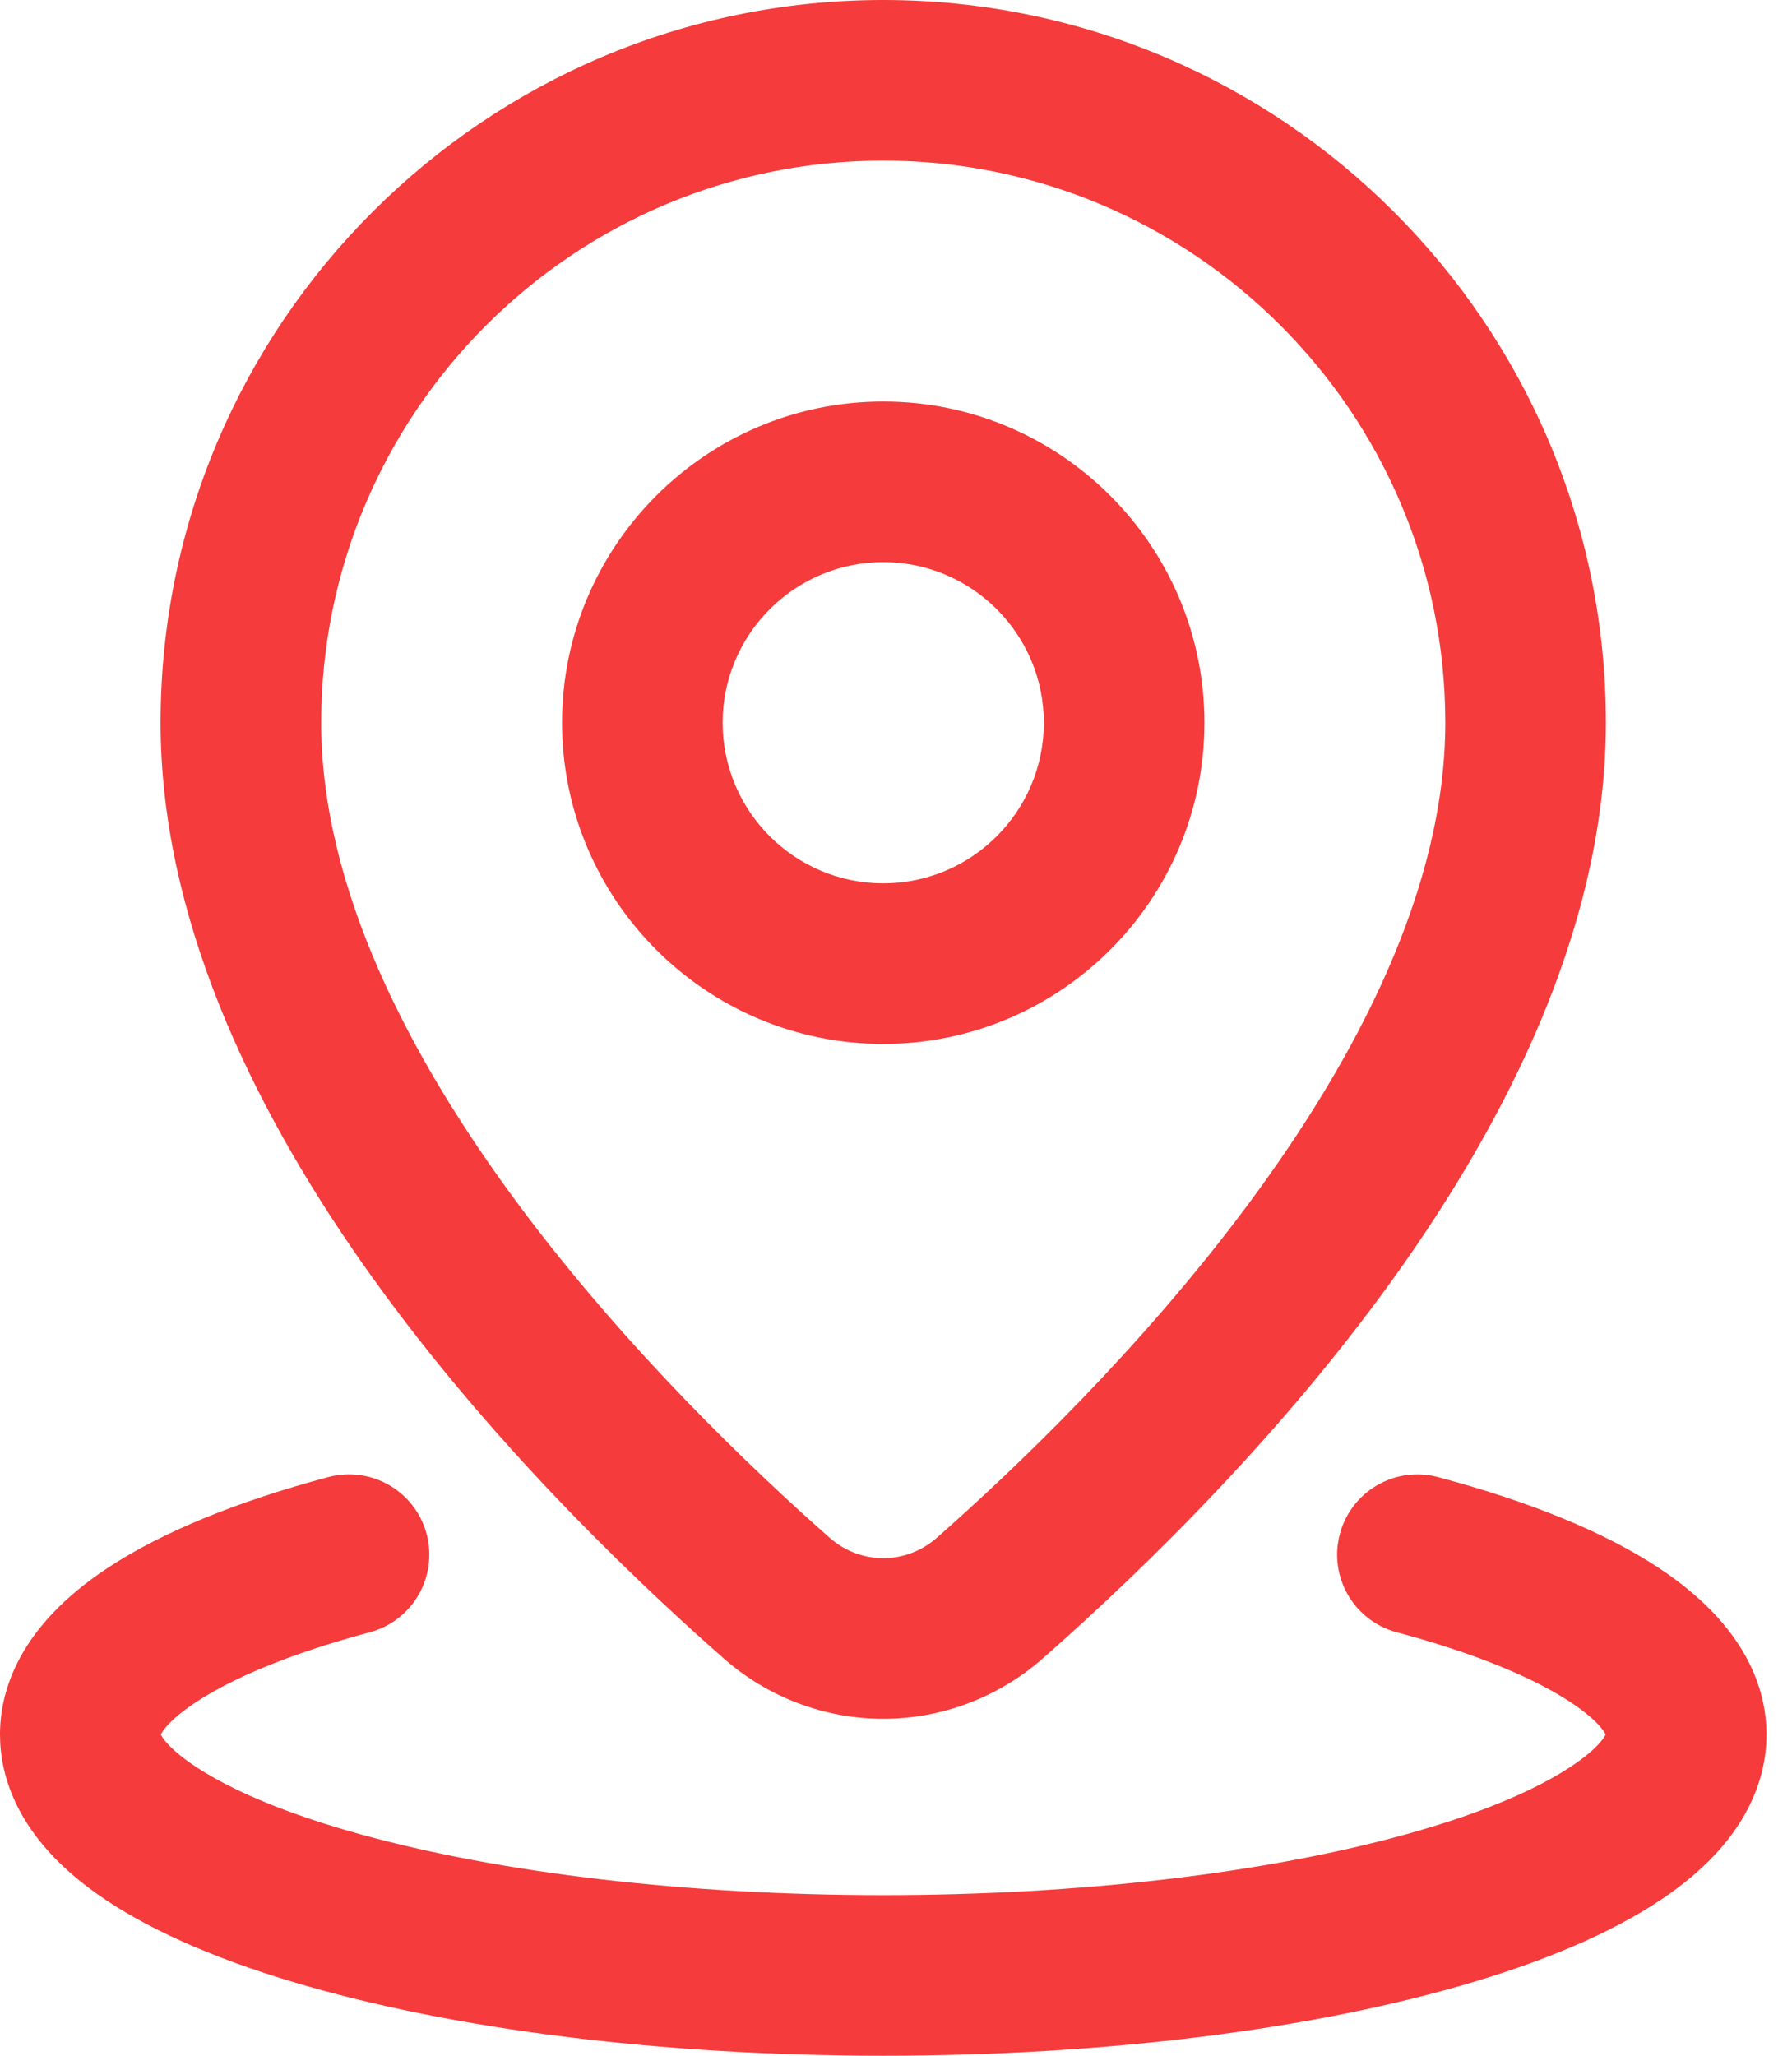 <svg xmlns="http://www.w3.org/2000/svg" width="34" height="39" viewBox="0 0 34 39" fill="none"><path d="M16.758 32.608C15.645 32.608 14.569 32.2 13.728 31.46C9.739 27.947 3.047 20.969 3.047 13.711C3.047 6.151 9.198 0 16.758 0C24.318 0 30.469 6.151 30.469 13.711C30.469 20.969 23.777 27.947 19.788 31.46C18.947 32.2 17.871 32.608 16.758 32.608ZM16.758 3.047C10.878 3.047 6.094 7.831 6.094 13.711C6.094 19.997 12.841 26.619 15.742 29.174C16.026 29.424 16.387 29.561 16.758 29.561C17.129 29.561 17.49 29.424 17.774 29.174C20.675 26.619 27.422 19.997 27.422 13.711C27.422 7.831 22.638 3.047 16.758 3.047Z" fill="#F53B3B"></path><path d="M16.758 39C12.544 39 8.563 38.502 5.548 37.597C3.99 37.13 2.742 36.568 1.839 35.928C0.319 34.85 0 33.69 0 32.906C0 32.075 0.358 30.849 2.065 29.731C3.083 29.064 4.484 28.489 6.229 28.022C7.041 27.805 7.877 28.288 8.094 29.1C8.311 29.913 7.829 30.748 7.016 30.966C4.044 31.761 3.16 32.661 3.053 32.906C3.157 33.143 4 34.01 6.821 34.794C9.515 35.541 13.043 35.953 16.758 35.953C20.472 35.953 24.001 35.541 26.695 34.794C29.516 34.01 30.359 33.143 30.463 32.906C30.356 32.661 29.472 31.761 26.5 30.966C25.687 30.748 25.204 29.913 25.422 29.1C25.639 28.288 26.474 27.805 27.287 28.023C29.032 28.489 30.433 29.064 31.451 29.731C33.157 30.849 33.516 32.075 33.516 32.906C33.516 33.69 33.197 34.85 31.676 35.928C30.774 36.568 29.526 37.13 27.968 37.597C24.952 38.502 20.971 39 16.758 39Z" fill="#F53B3B"></path><path d="M16.758 19.805C13.398 19.805 10.664 17.071 10.664 13.711C10.664 10.351 13.398 7.617 16.758 7.617C20.118 7.617 22.852 10.351 22.852 13.711C22.852 17.071 20.118 19.805 16.758 19.805ZM16.758 10.664C15.078 10.664 13.711 12.031 13.711 13.711C13.711 15.391 15.078 16.758 16.758 16.758C18.438 16.758 19.805 15.391 19.805 13.711C19.805 12.031 18.438 10.664 16.758 10.664Z" fill="#F53B3B"></path></svg>